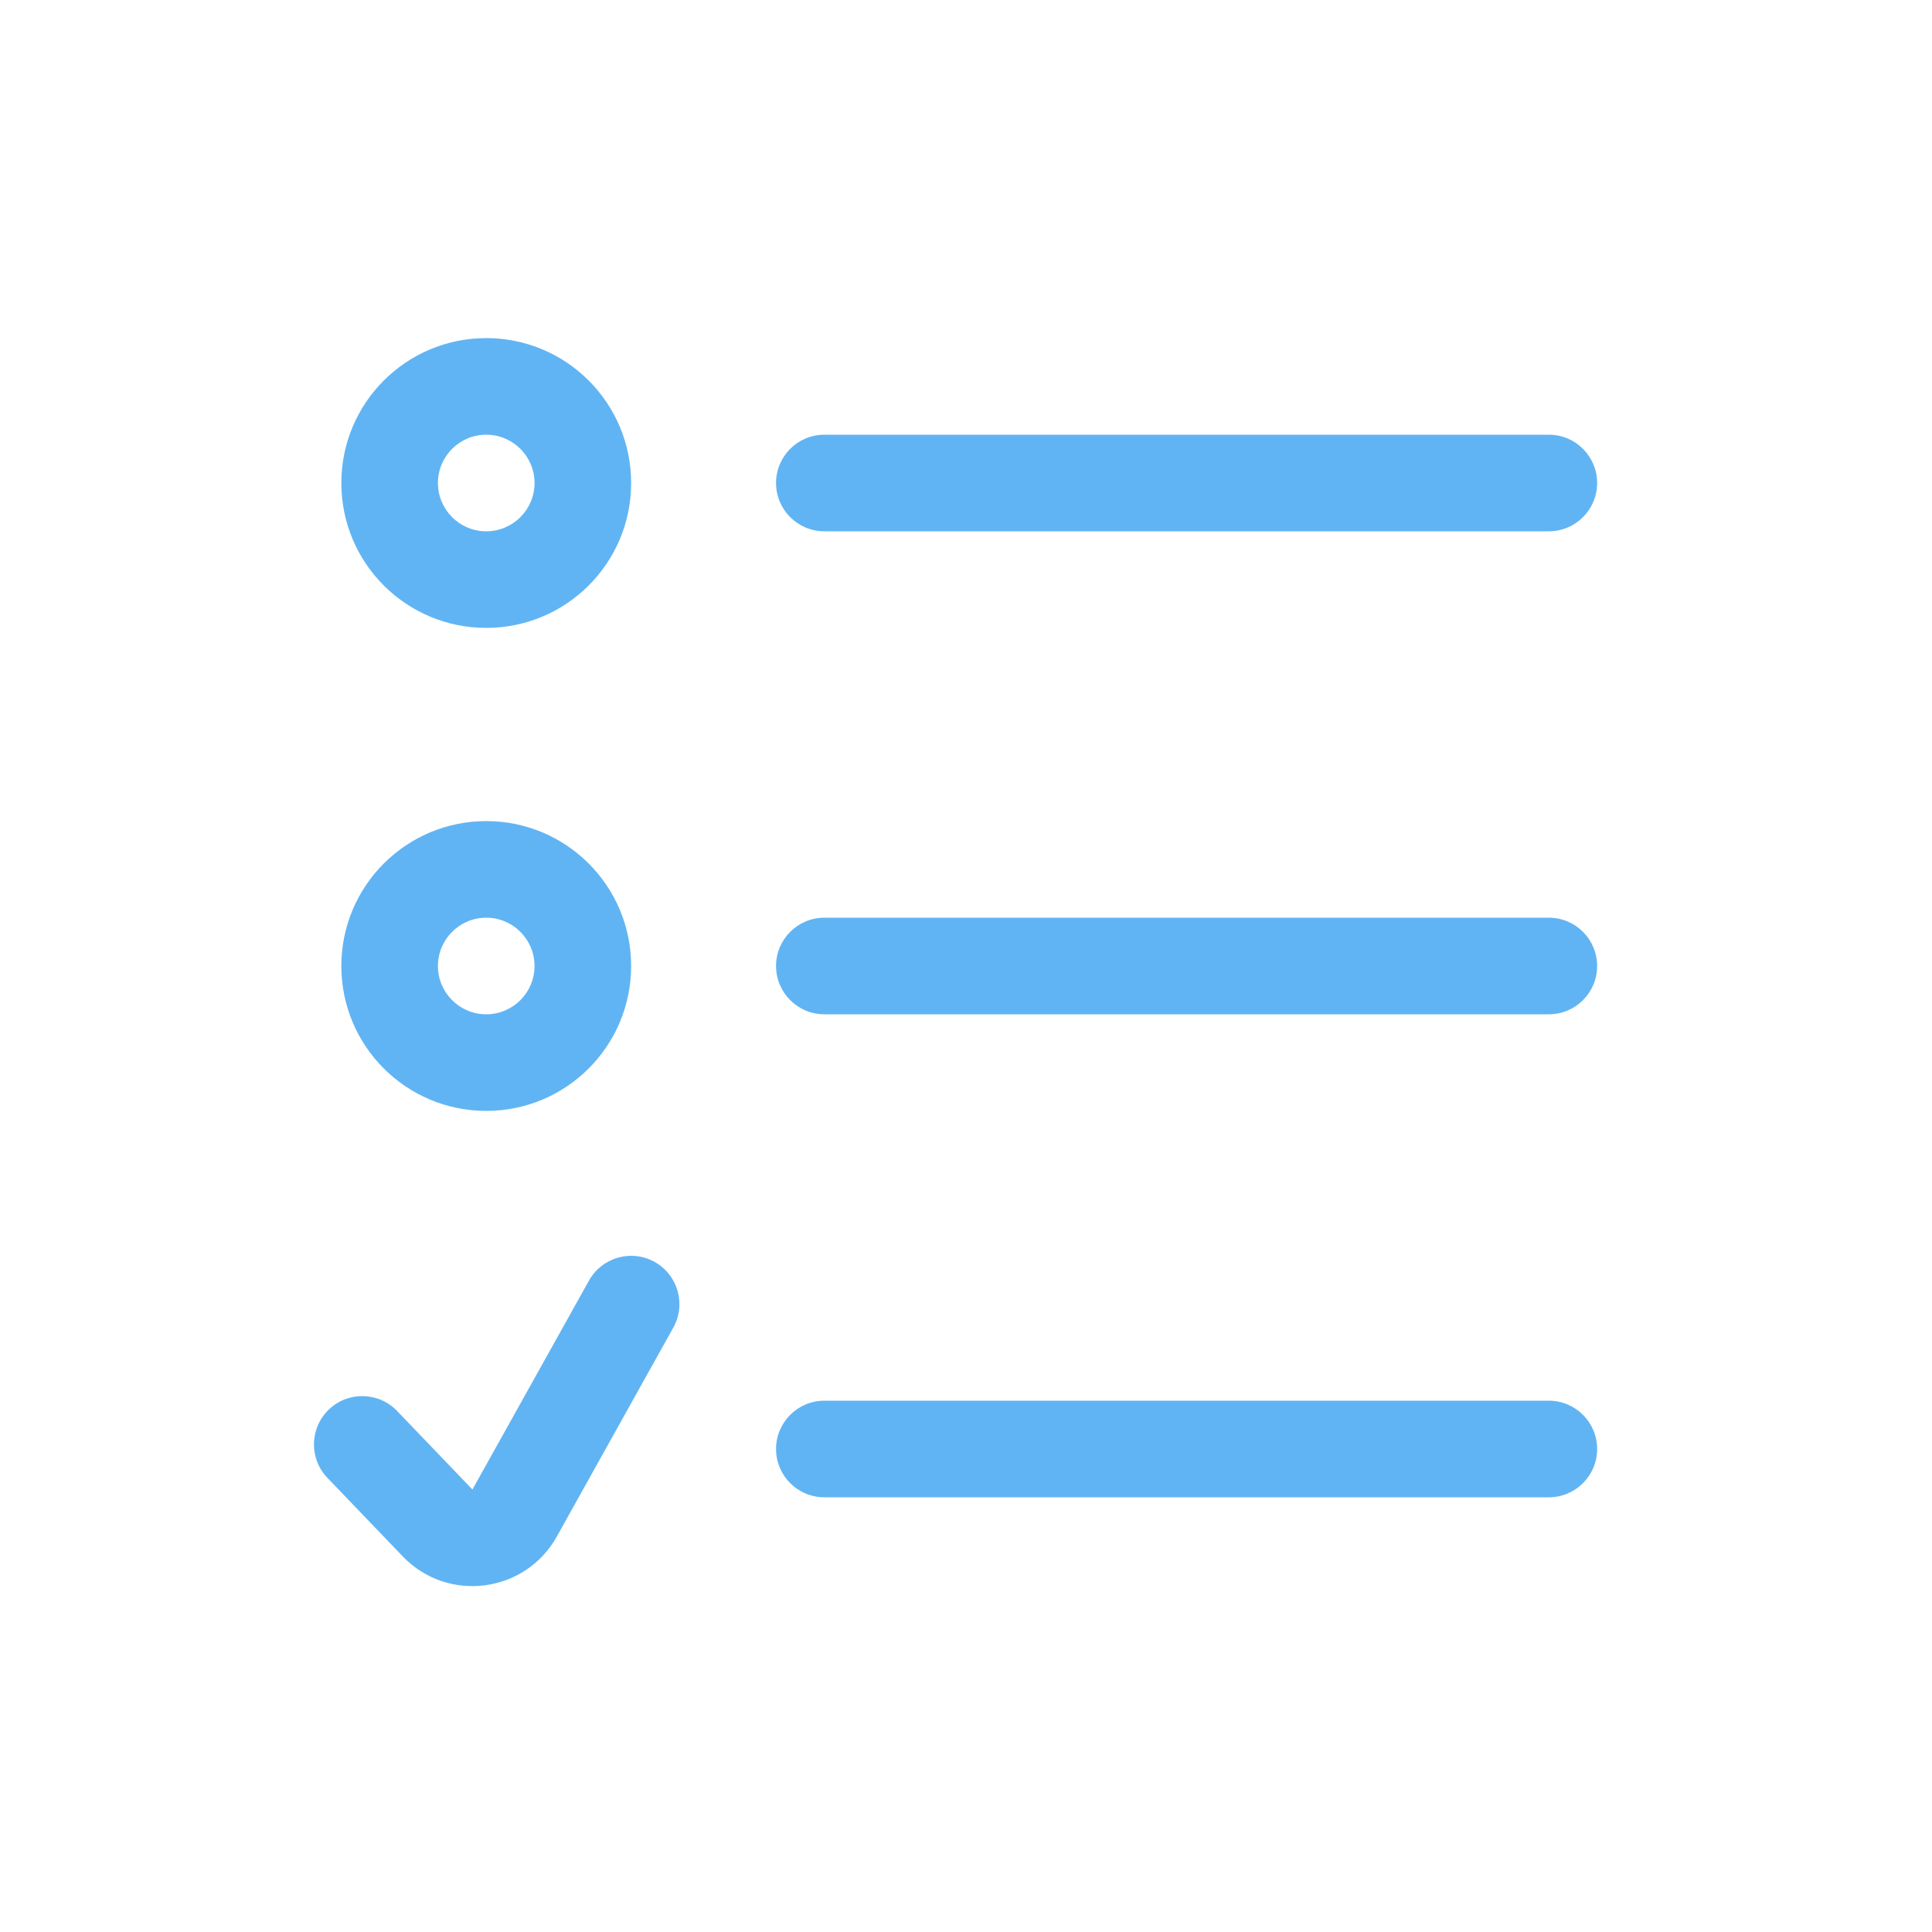 <svg width="40" height="40" viewBox="0 0 40 40" fill="none" xmlns="http://www.w3.org/2000/svg">
<path fill-rule="evenodd" clip-rule="evenodd" d="M10.067 11C10.619 11 11.067 10.552 11.067 10C11.067 9.448 10.619 9 10.067 9C9.515 9 9.067 9.448 9.067 10C9.067 10.552 9.515 11 10.067 11ZM10.067 13C11.724 13 13.067 11.657 13.067 10C13.067 8.343 11.724 7 10.067 7C8.41 7 7.067 8.343 7.067 10C7.067 11.657 8.41 13 10.067 13Z" fill="#61B4F3"/>
<path fill-rule="evenodd" clip-rule="evenodd" d="M10.067 21C10.619 21 11.067 20.552 11.067 20C11.067 19.448 10.619 19 10.067 19C9.515 19 9.067 19.448 9.067 20C9.067 20.552 9.515 21 10.067 21ZM10.067 23C11.724 23 13.067 21.657 13.067 20C13.067 18.343 11.724 17 10.067 17C8.41 17 7.067 18.343 7.067 20C7.067 21.657 8.41 23 10.067 23Z" fill="#61B4F3"/>
<path fill-rule="evenodd" clip-rule="evenodd" d="M16.067 10C16.067 9.448 16.515 9 17.067 9H32.067C32.619 9 33.067 9.448 33.067 10C33.067 10.552 32.619 11 32.067 11H17.067C16.515 11 16.067 10.552 16.067 10Z" fill="#61B4F3"/>
<path fill-rule="evenodd" clip-rule="evenodd" d="M16.067 20C16.067 19.448 16.515 19 17.067 19H32.067C32.619 19 33.067 19.448 33.067 20C33.067 20.552 32.619 21 32.067 21H17.067C16.515 21 16.067 20.552 16.067 20Z" fill="#61B4F3"/>
<path fill-rule="evenodd" clip-rule="evenodd" d="M16.067 30C16.067 29.448 16.515 29 17.067 29H32.067C32.619 29 33.067 29.448 33.067 30C33.067 30.552 32.619 31 32.067 31H17.067C16.515 31 16.067 30.552 16.067 30Z" fill="#61B4F3"/>
<path fill-rule="evenodd" clip-rule="evenodd" d="M13.554 26.127C14.036 26.396 14.209 27.005 13.94 27.487L11.528 31.813C10.873 32.987 9.269 33.194 8.338 32.223L6.778 30.597C6.396 30.199 6.409 29.566 6.808 29.183C7.206 28.801 7.839 28.814 8.222 29.213L9.781 30.839L12.194 26.513C12.463 26.031 13.072 25.858 13.554 26.127Z" fill="#61B4F3"/>
</svg>
